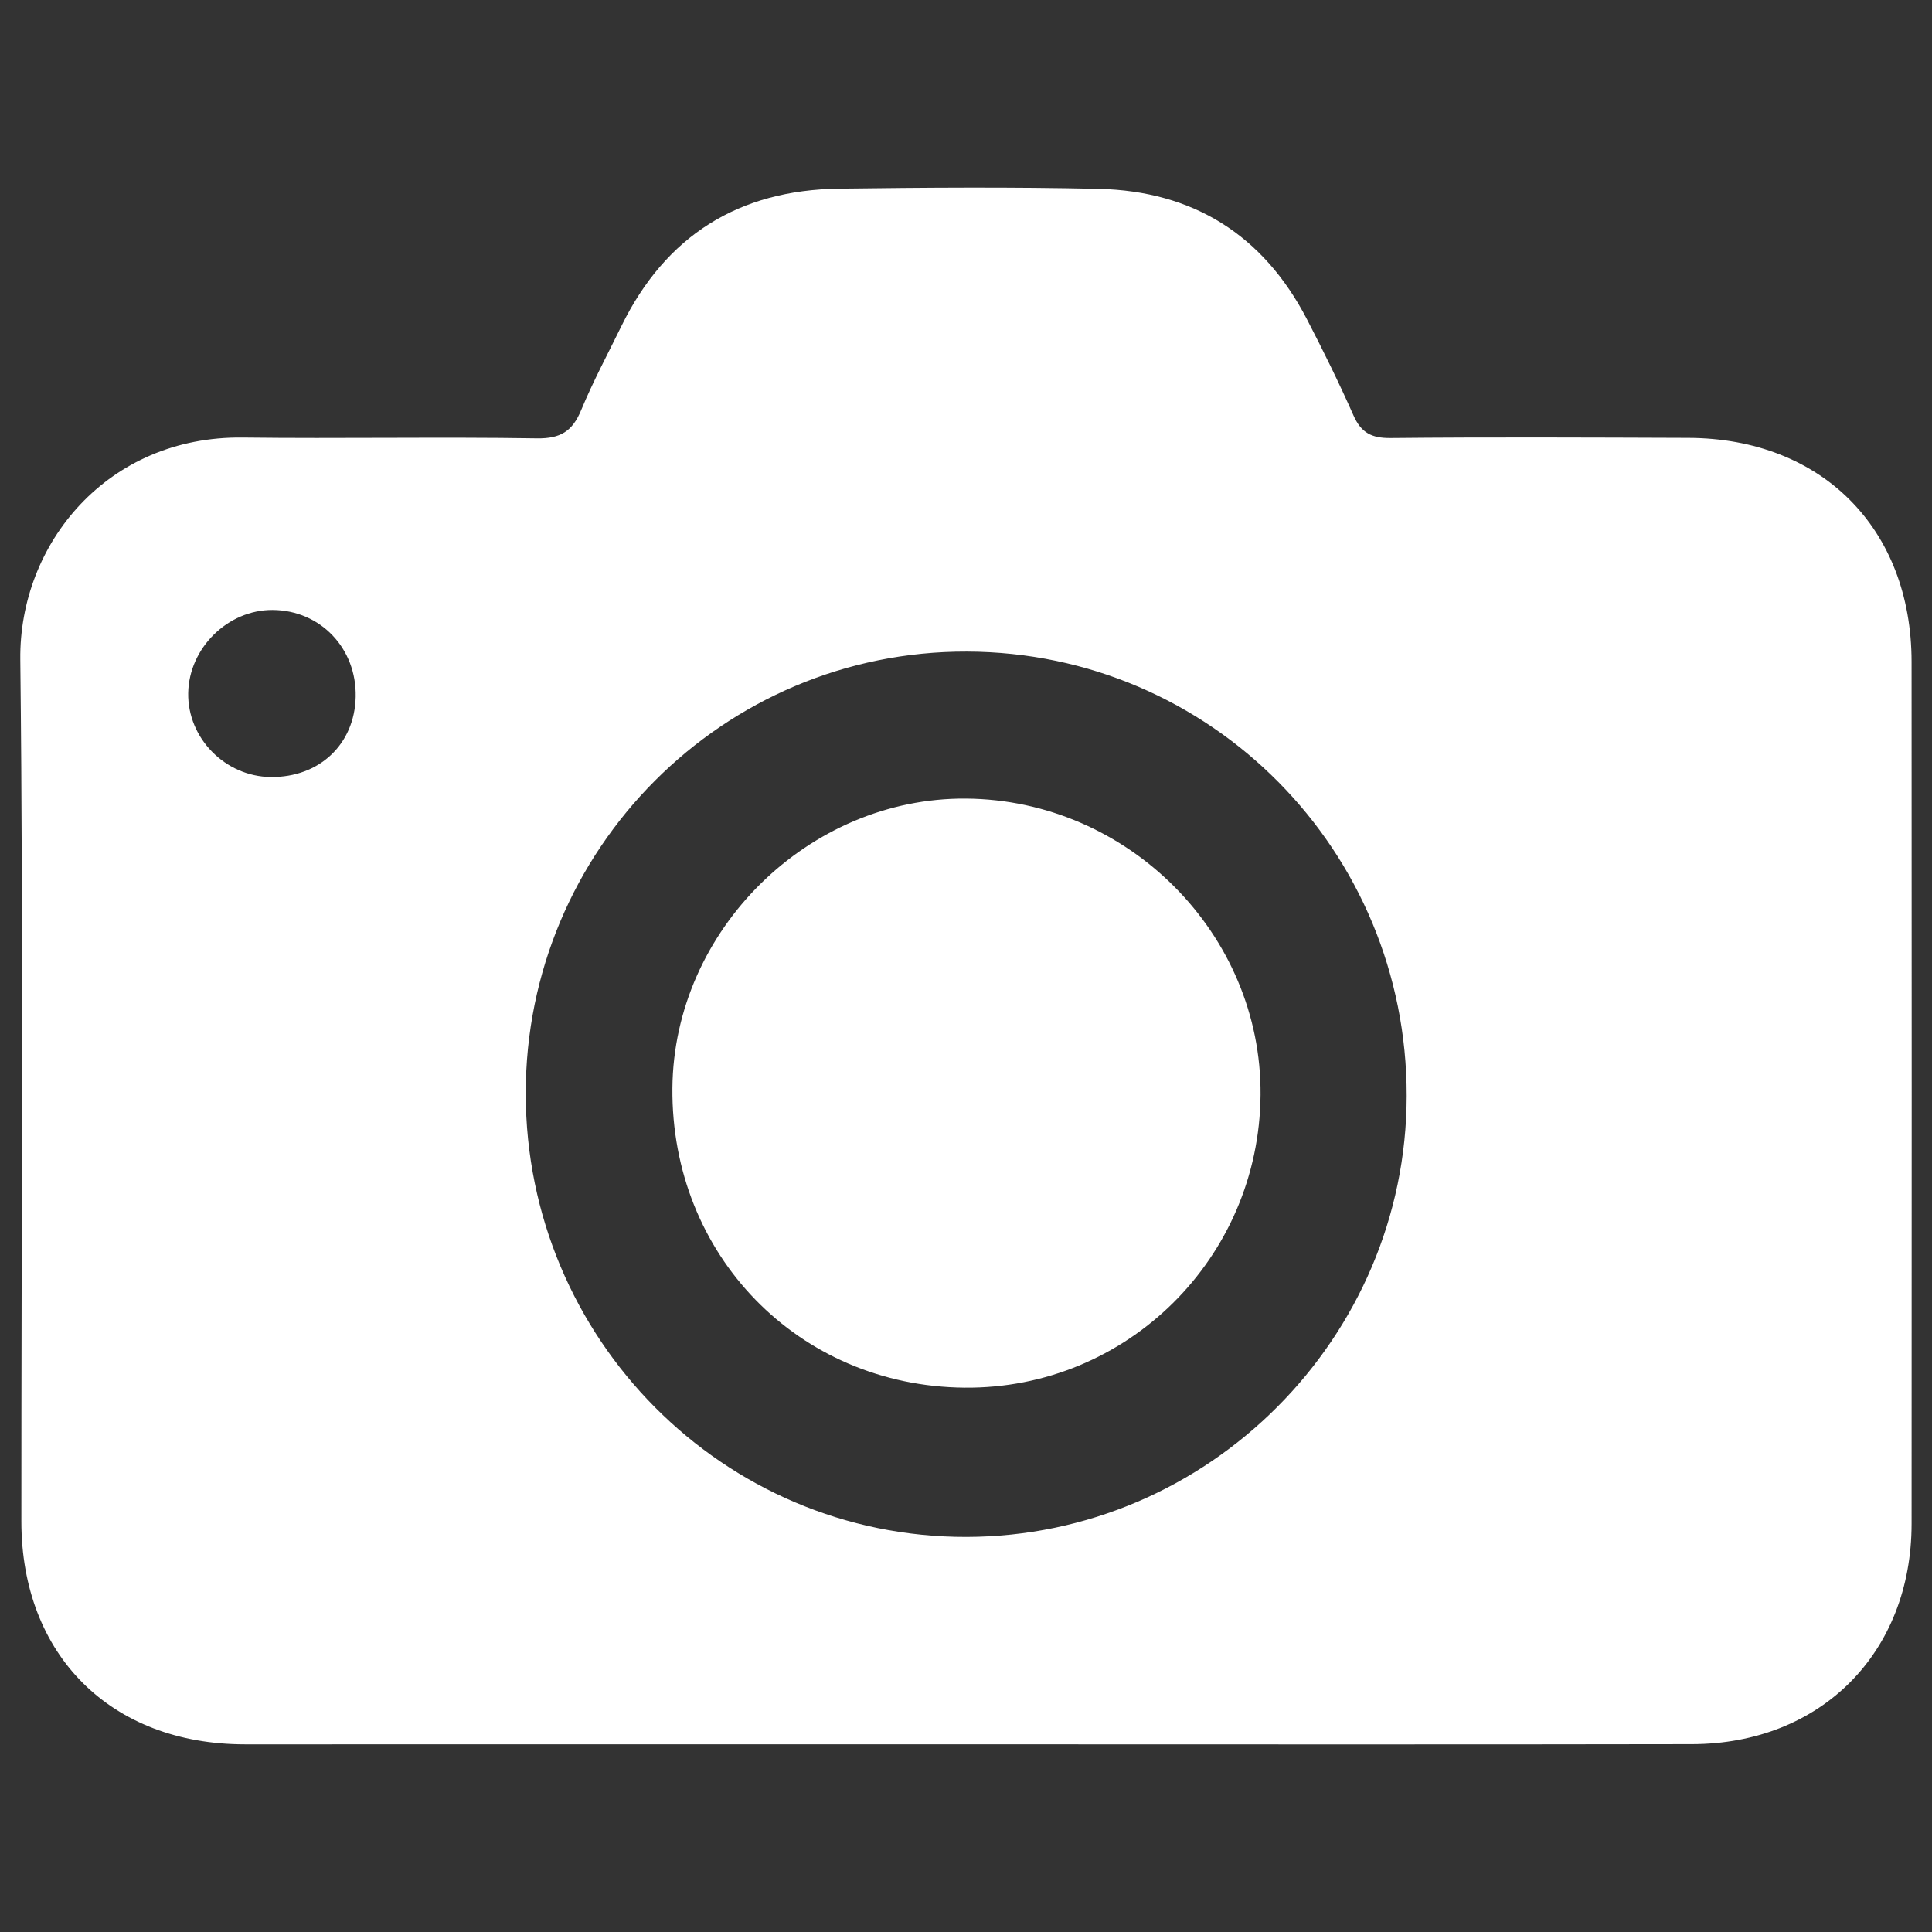 <?xml version="1.0" encoding="utf-8"?>
<!-- Generator: Adobe Illustrator 16.0.0, SVG Export Plug-In . SVG Version: 6.00 Build 0)  -->
<!DOCTYPE svg PUBLIC "-//W3C//DTD SVG 1.1//EN" "http://www.w3.org/Graphics/SVG/1.1/DTD/svg11.dtd">
<svg version="1.1" id="Layer_1" xmlns="http://www.w3.org/2000/svg" xmlns:xlink="http://www.w3.org/1999/xlink" x="0px" y="0px"
	 width="566.93px" height="566.93px" viewBox="0 0 566.93 566.93" enable-background="new 0 0 566.93 566.93" xml:space="preserve">
<rect x="0" y="0" width="566.93" height="566.93" fill="#333333" stroke="none"/>
<rect y="0" display="none" fill="#FFFFFF" width="566.93" height="566.93"/>
<g>
	<path fill="#FFFFFF" d="M283.166,511.854c-70.428,0.01-140.859,0.006-211.288,0.01c-39.306,0-65.59-26.129-65.607-65.399
		c-0.035-84.312,0.638-168.633-0.313-252.935c-0.384-33.99,25.586-65.619,65.258-65.137c28.775,0.352,57.565-0.218,86.338,0.234
		c6.896,0.107,10.406-2.066,12.961-8.235c3.488-8.42,7.817-16.49,11.826-24.691c12.996-26.583,34.495-39.965,63.888-40.344
		c25.393-0.325,50.802-0.516,76.184,0.06c27.667,0.625,48.262,13.525,61.079,38.227c4.82,9.292,9.454,18.708,13.689,28.281
		c2.254,5.092,5.331,6.661,10.899,6.607c29.115-0.288,58.239-0.145,87.358-0.043c39.102,0.134,65.479,26.573,65.499,65.713
		c0.045,84.312,0.052,168.627,0.004,252.94c-0.02,37.837-26.574,64.596-64.455,64.667
		C425.381,511.947,354.273,511.85,283.166,511.854z M412.781,321.588c0.09-71.995-57.467-130.158-129.02-130.386
		c-71.456-0.229-129.569,58.001-129.487,129.745c0.083,71.937,58.041,130.205,129.359,130.048
		C354.603,450.838,412.691,392.63,412.781,321.588z M79.436,228.01c14.264,0.158,24.615-9.598,24.934-23.492
		c0.326-14.263-10.333-25.438-24.35-25.53c-13.144-0.086-24.576,11.16-24.792,24.389C55.013,216.61,66.068,227.86,79.436,228.01z"/>
	<path fill="#FFFFFF" d="M282.992,407.2c-48.678-0.464-86.126-38.905-85.68-87.955c0.422-46.277,39.966-85.253,86.146-84.907
		c47.598,0.358,86.783,39.754,86.44,86.904C369.55,369.198,330.664,407.658,282.992,407.2z"/>
</g>
</svg>
